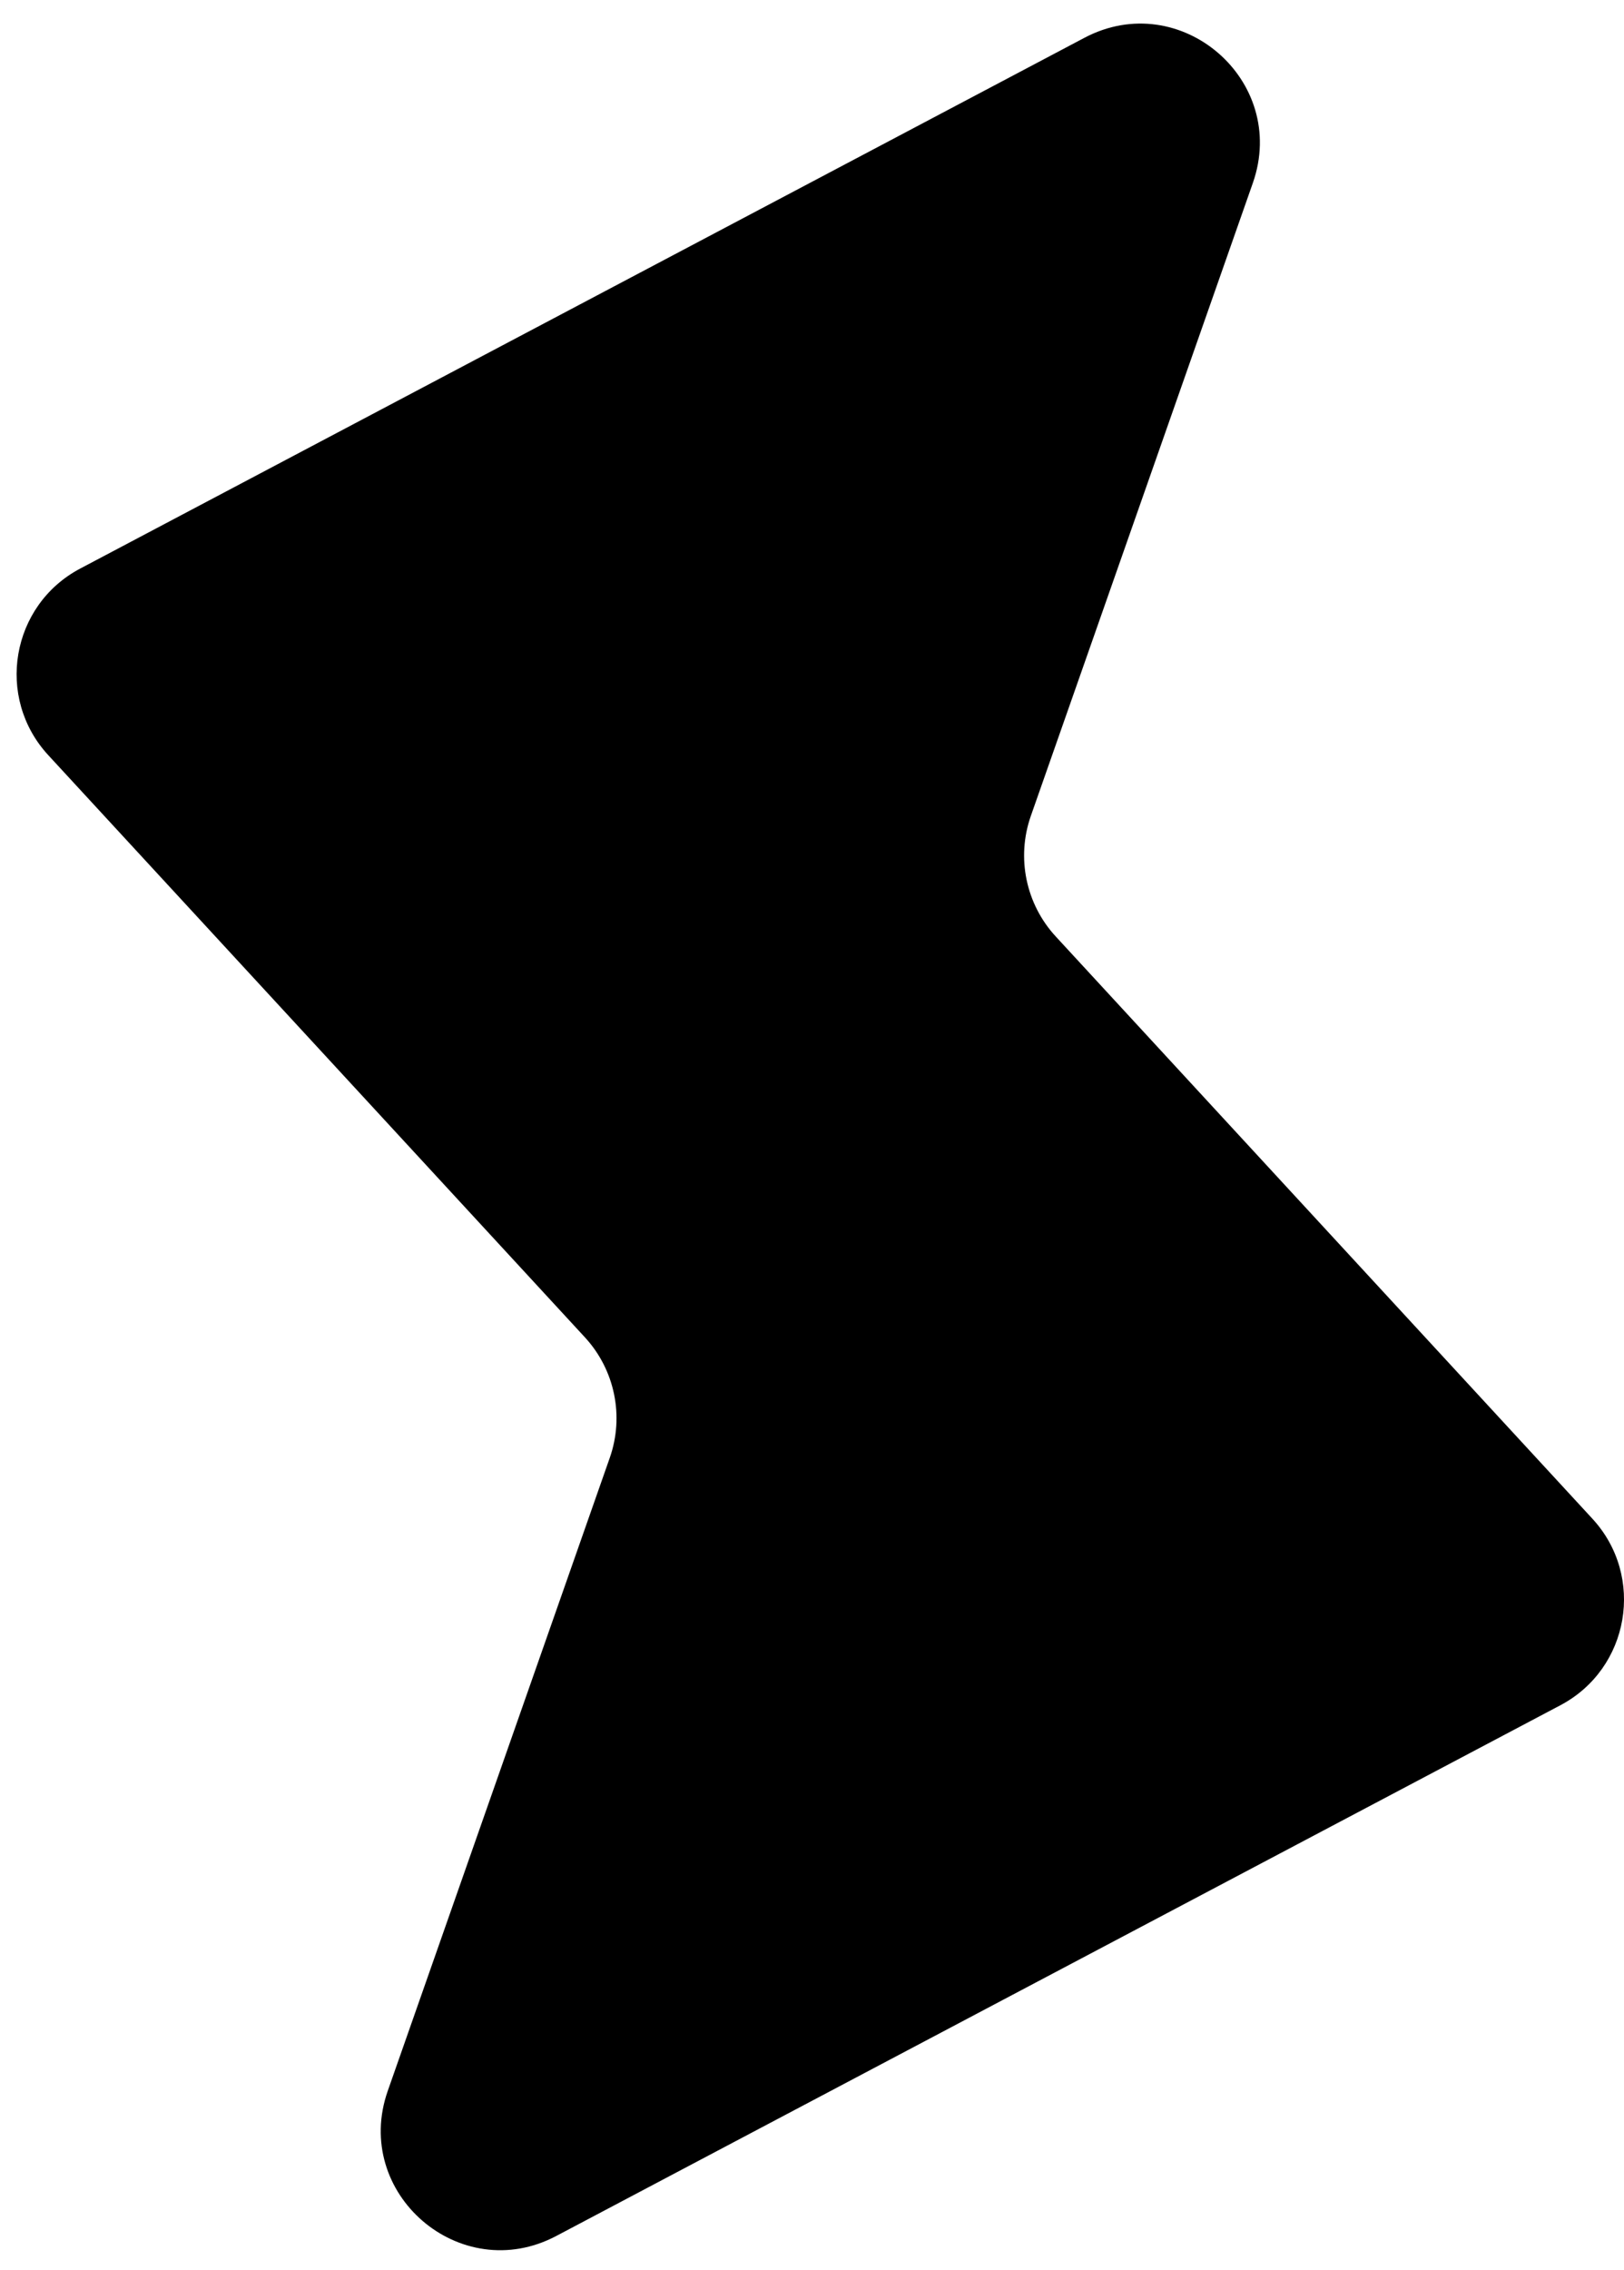<svg width="68" height="95" viewBox="0 0 68 95" fill="none" xmlns="http://www.w3.org/2000/svg">
<path fill-rule="evenodd" clip-rule="evenodd" d="M43.163 34.151C42.551 35.896 42.952 37.837 44.206 39.196L66.675 63.563C68.9 65.975 68.237 69.84 65.335 71.373L23.291 93.586C19.271 95.71 14.732 91.8 16.237 87.51L25.532 61.017C26.145 59.272 25.744 57.332 24.49 55.972L2.02 31.606C-0.204 29.194 0.459 25.328 3.36 23.796L45.405 1.583C49.425 -0.542 53.964 3.368 52.459 7.659L43.163 34.151Z" fill="black"/>
</svg>
